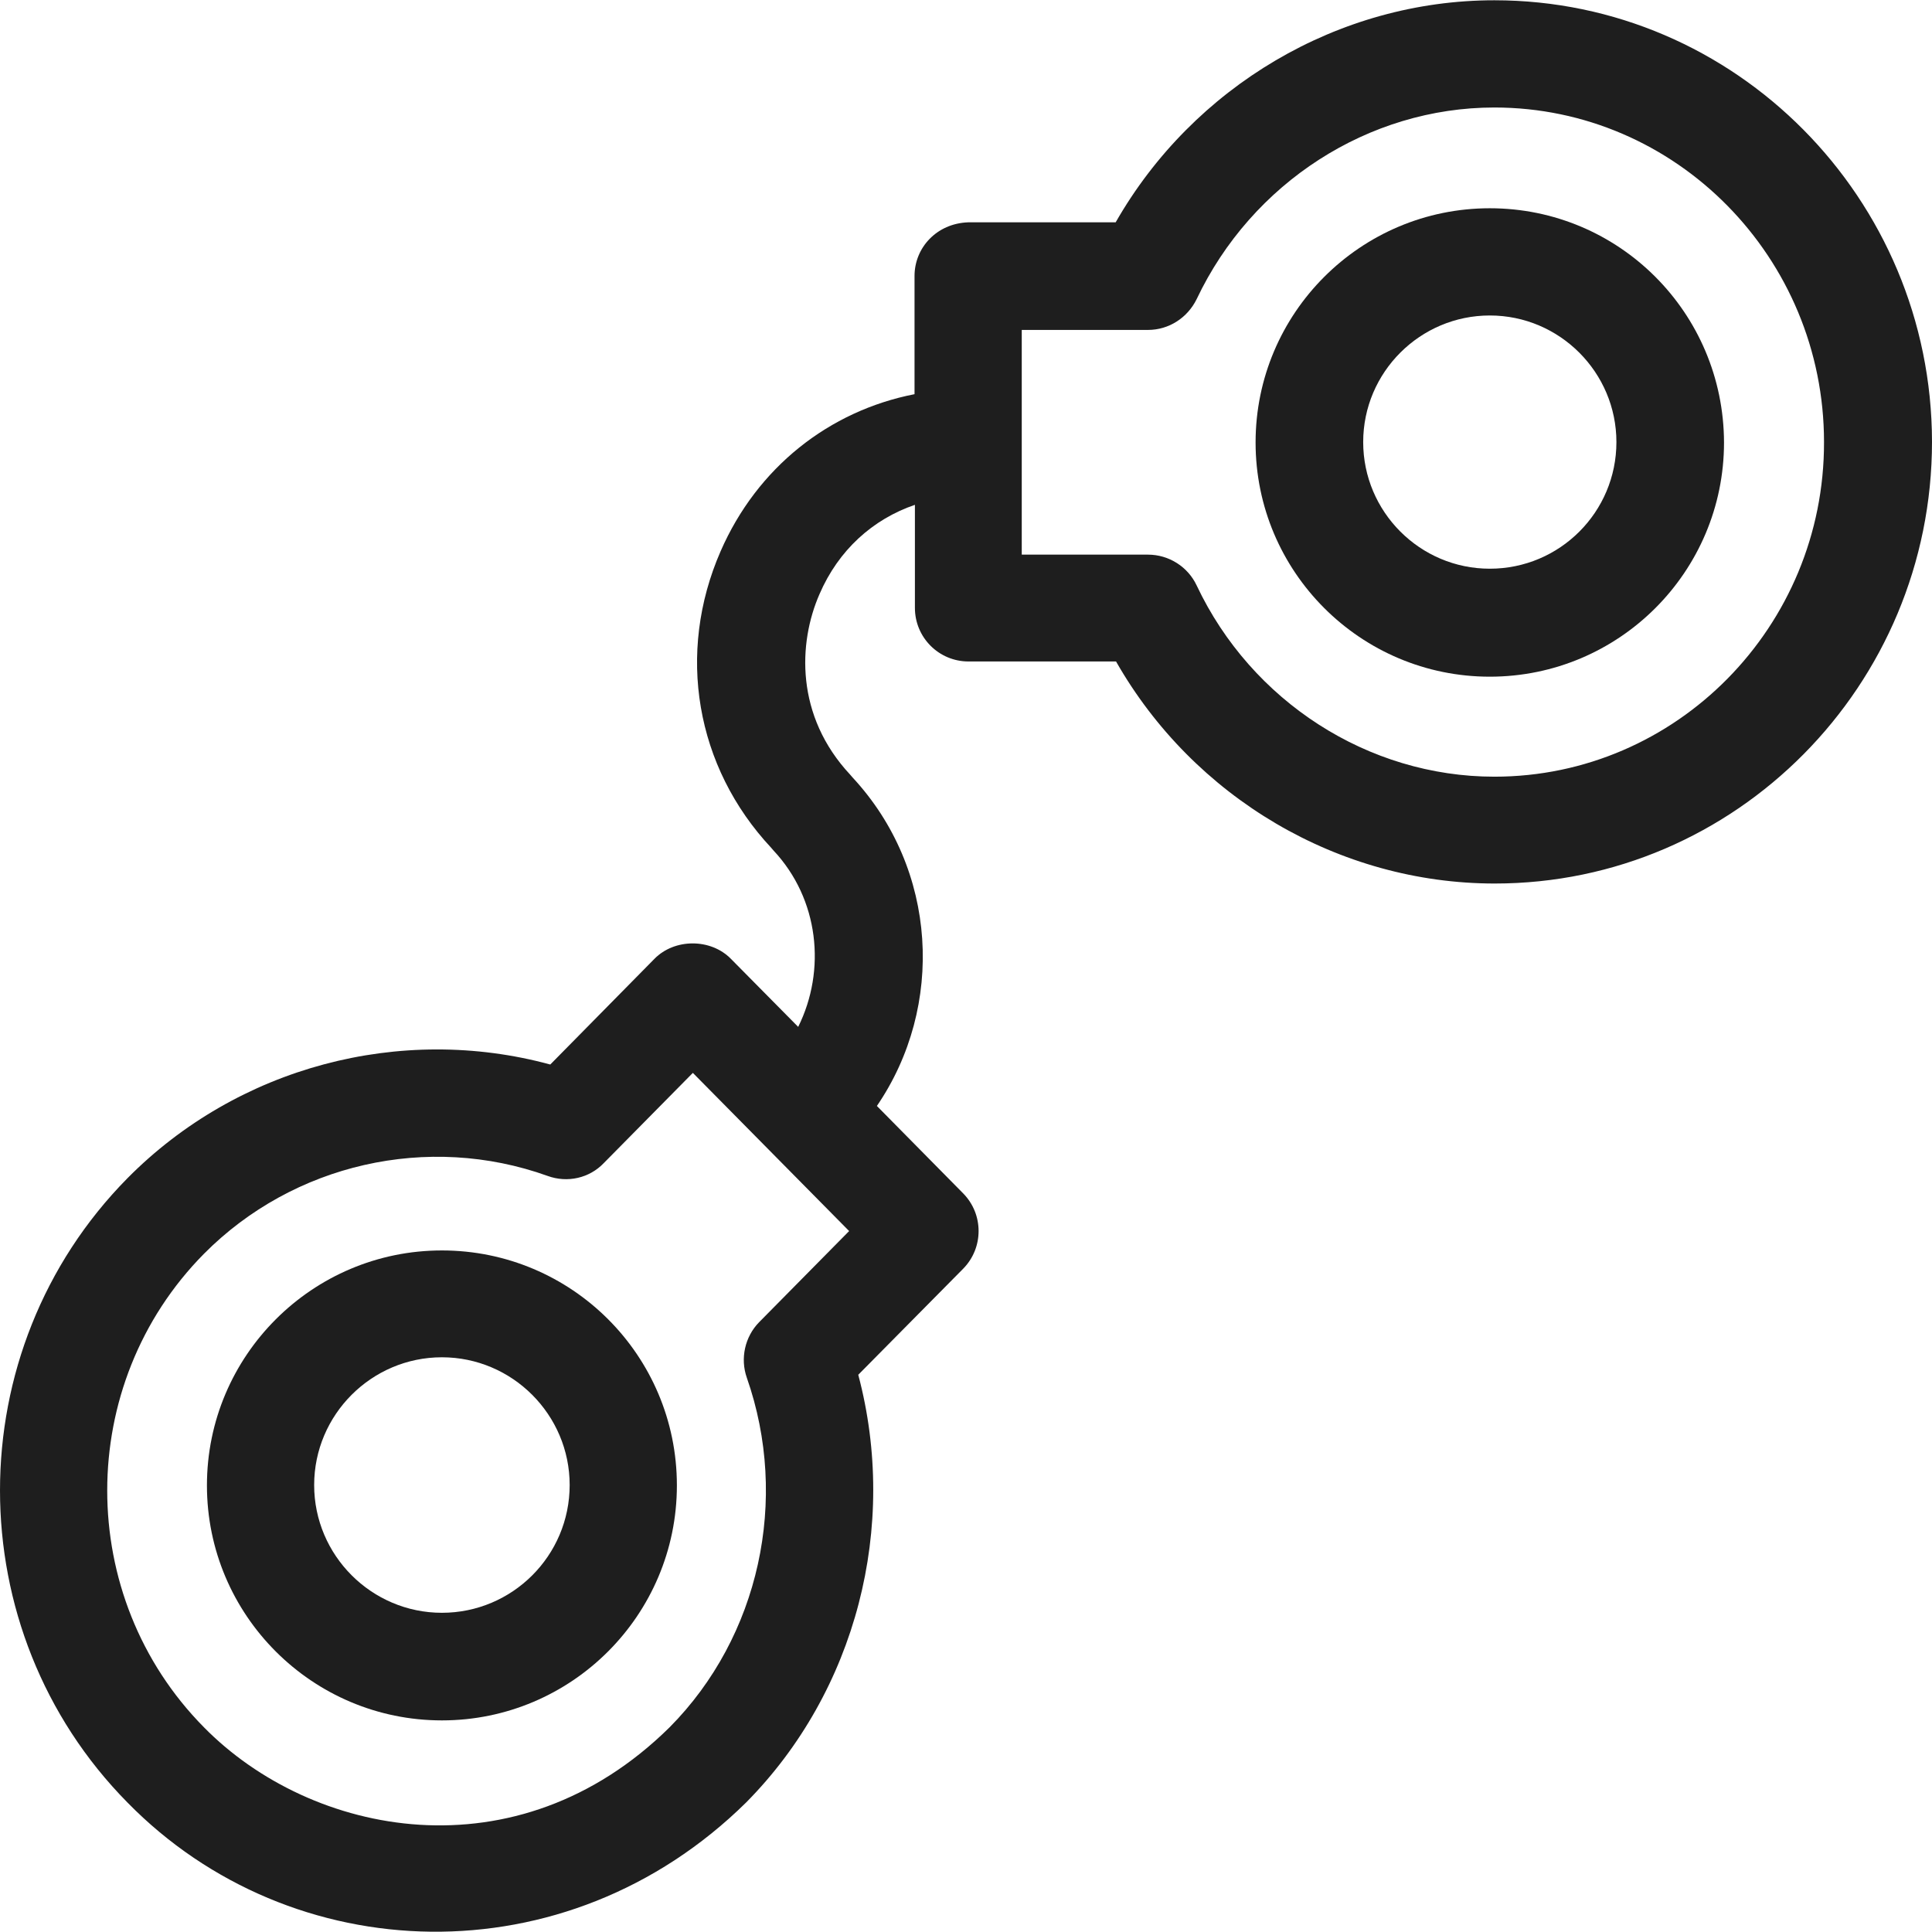 <?xml version="1.0" encoding="iso-8859-1"?>
<svg fill="#1E1E1E1E1E1E" height="800px" width="800px" version="1.1" id="Layer_1" xmlns="http://www.w3.org/2000/svg" xmlns:xlink="http://www.w3.org/1999/xlink" 
	 viewBox="0 0 508.125 508.125" xml:space="preserve">
<g>
	<g>
		<path d="M393.025,0.072c-41,0-79.2,22.7-99.6,58.4h-38.8c-8.3,0.3-14.1,6.7-14.1,14.1v31.1c-22.5,4.4-41.4,19.3-51,41.3
			c-11.7,26.8-6.6,56.7,13.3,78l0.6,0.7c12,12.8,13.9,31.5,6.5,46.4l-17.7-17.9c-5.3-5.4-14.8-5.4-20.1,0l-27.4,27.8
			c-39.4-10.7-82.2,0.6-111.2,29.9c-44.7,45.3-44.7,118.9,0,164.2c43.1,44,115.4,46.6,162.7,0c29-29.3,40.1-72.6,29.5-112.5
			l27.6-27.9c5.4-5.5,5.4-14.3,0-19.8l-22.7-23c17.9-26.2,16-62.3-6.4-86.4l-0.6-0.7c-14.5-15.5-13.7-34.7-8.1-47.5
			c5-11.6,14-19.7,25.1-23.5v27.1c0,7.8,6.3,14.1,14.1,14.1h38.8c20.4,35.8,58.6,58.4,99.6,58.4c63.4,0,115-52.1,115-116.2
			C508.025,52.172,456.425,0.072,393.025,0.072z M196.425,362.372c11.2,32,3.3,68.1-20.3,91.9c-40.2,39.7-94.3,28.7-122.5,0
			c-33.9-34.3-33.9-90.2,0-124.5c23.5-23.7,58.9-31.8,90.4-20.5c5.2,1.9,11,0.6,14.8-3.4l23.4-23.7l41.1,41.6l-23.7,24
			C195.925,351.572,194.625,357.272,196.425,362.372z M393.025,204.272c-33.2,0-63.9-19.8-78.3-50.3c-2.3-4.9-7.3-8.1-12.8-8.1
			h-33.2v-59.1h33.2c5.5,0,10.4-3.2,12.8-8.1c14.5-30.6,45.2-50.4,78.3-50.4c47.8,0,86.7,39.5,86.7,88
			C479.825,164.772,440.925,204.272,393.025,204.272z"/>
	</g>
</g>
<g>
	<g>
		<path d="M391.825,54.772c-34,0-61.6,27.6-61.6,61.6s27.6,61.6,61.6,61.6s61.6-27.6,61.6-61.6
			C453.325,82.272,425.825,54.772,391.825,54.772z M391.825,149.572c-18.4,0-33.3-15-33.3-33.3c0-18.4,15-33.3,33.3-33.3
			c18.4,0,33.3,15,33.3,33.3C425.125,134.672,410.225,149.572,391.825,149.572z"/>
	</g>
</g>
<g>
	<g>
		<path d="M116.225,328.872c-34.1,0-61.8,27.7-61.8,61.8s27.7,61.8,61.8,61.8c34.1,0,61.8-27.7,61.8-61.8
			C178.025,356.471,150.325,328.872,116.225,328.872z M116.225,424.172c-18.5,0-33.6-15.1-33.6-33.6s15.1-33.6,33.6-33.6
			s33.6,15.1,33.6,33.6C149.825,409.172,134.725,424.172,116.225,424.172z"/>
	</g>
</g>
</svg>